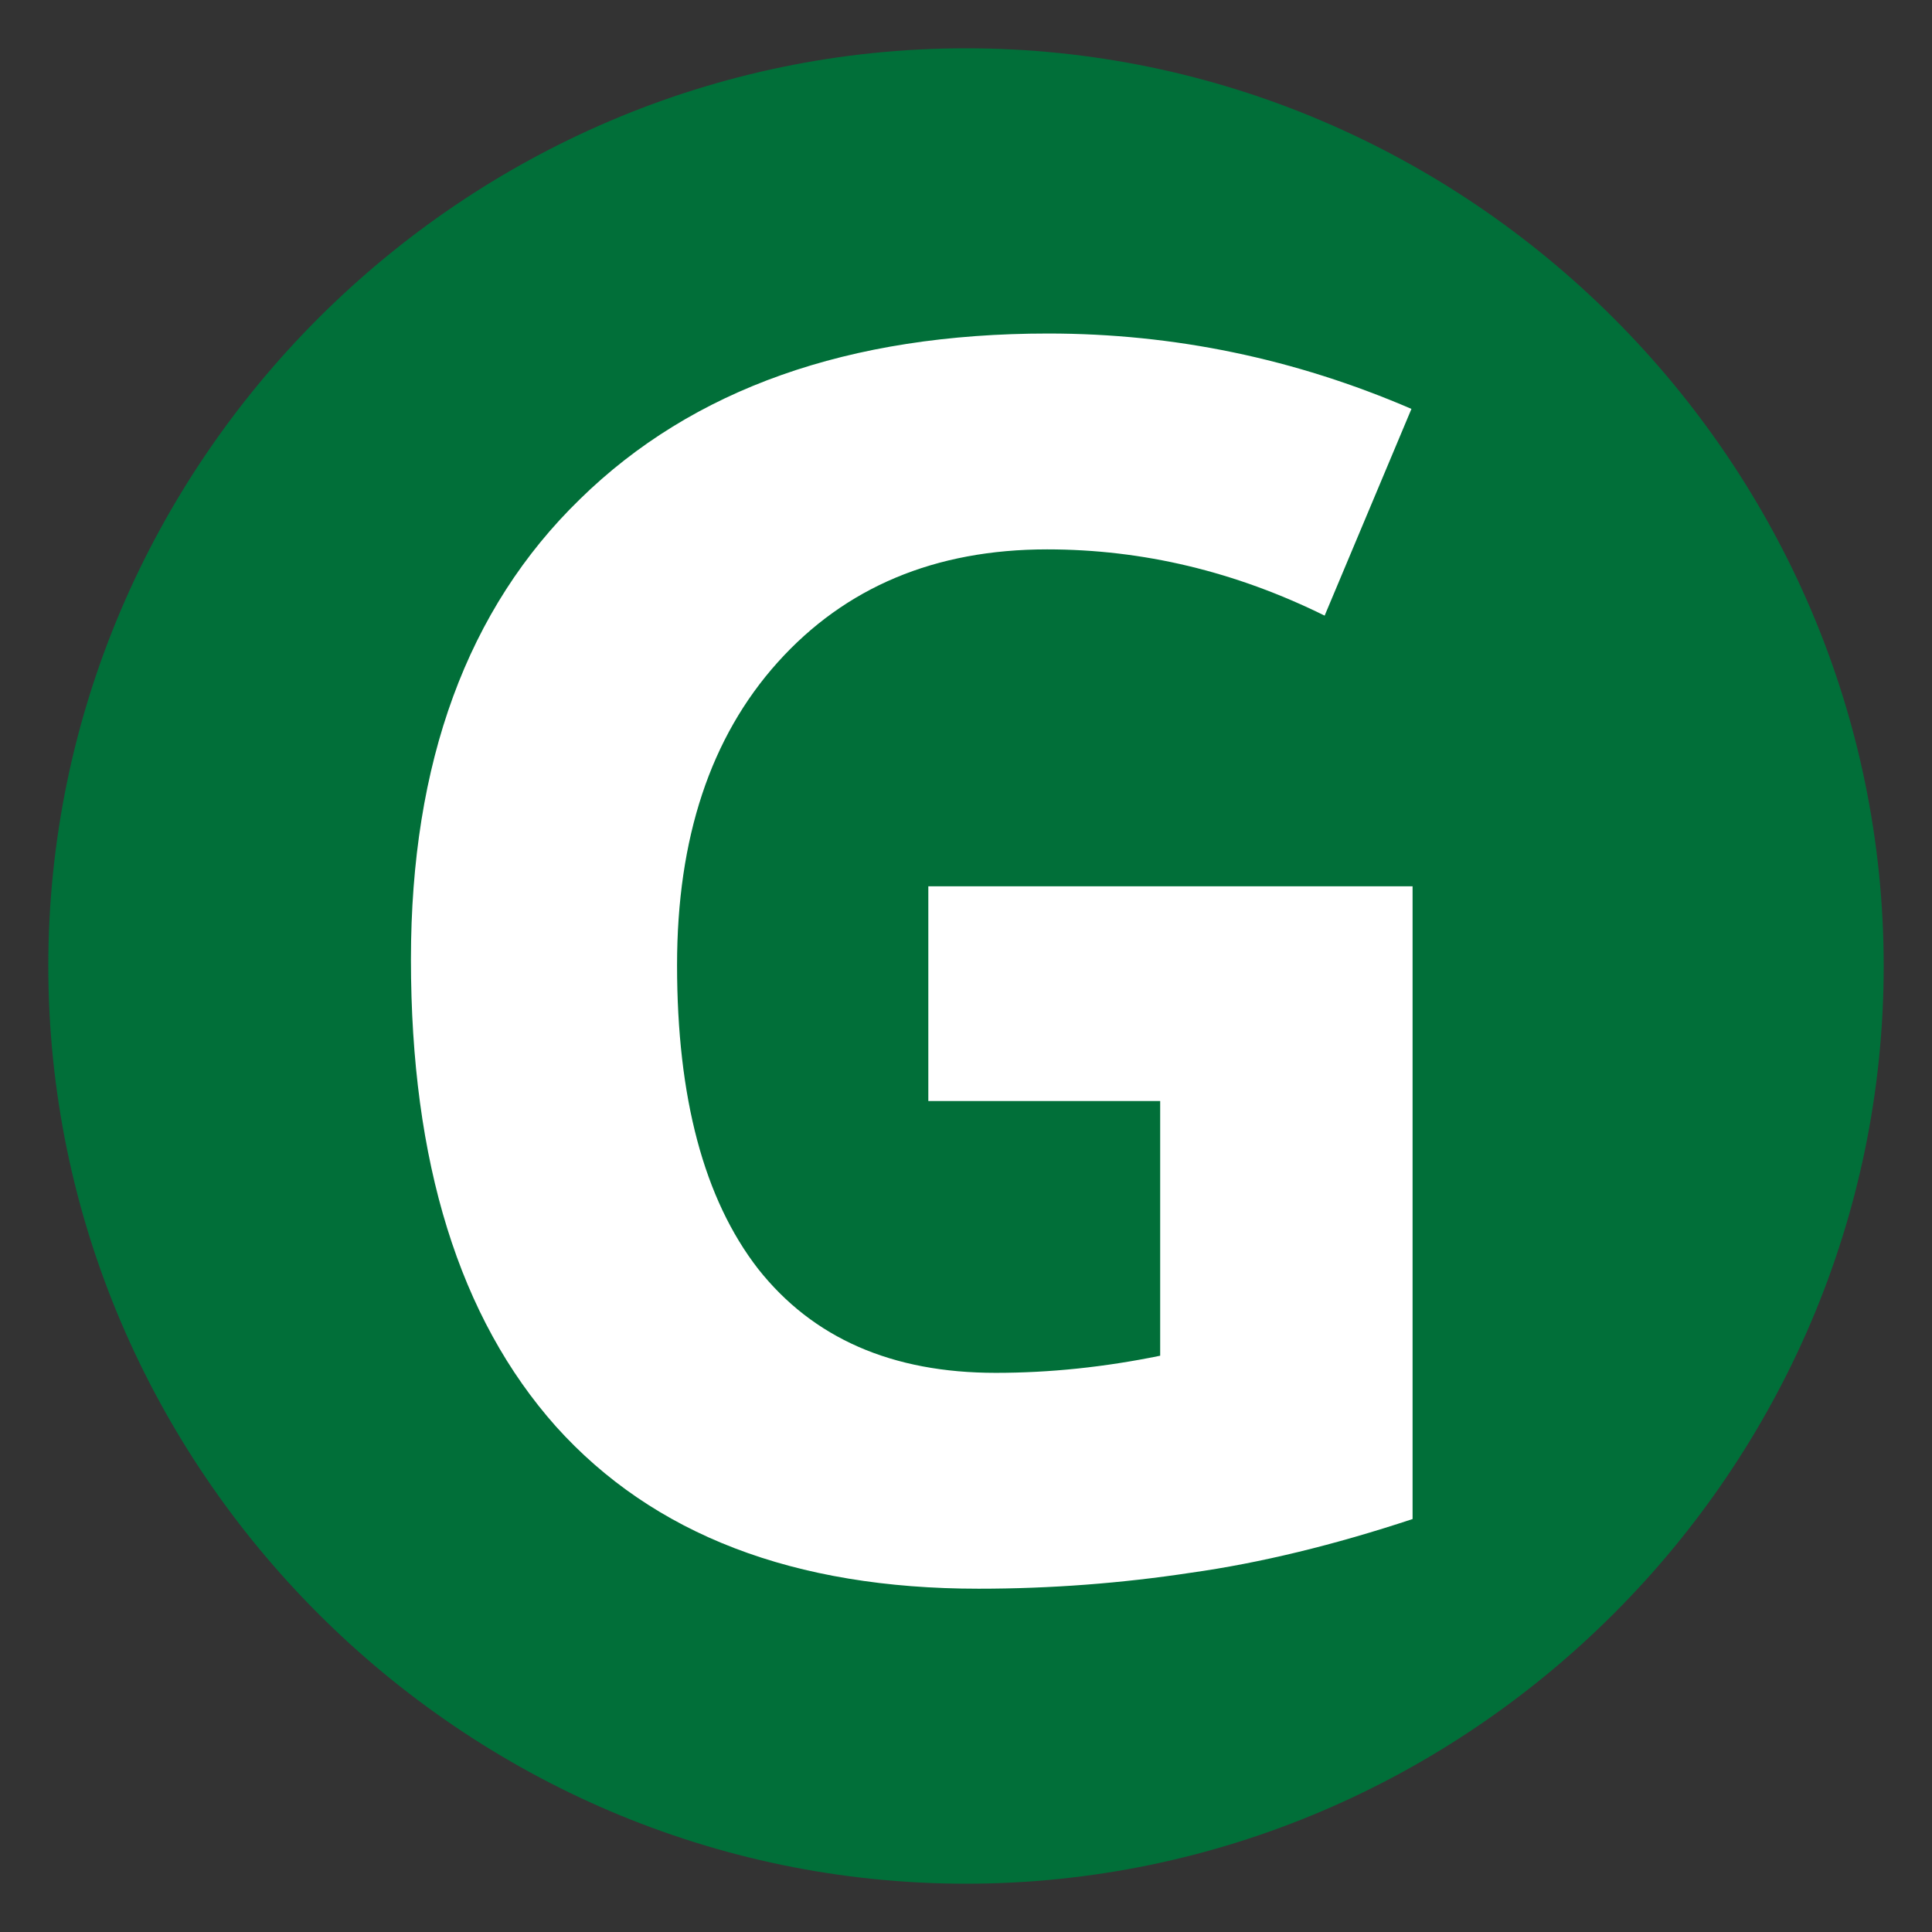 <?xml version="1.0" encoding="UTF-8"?>
<svg width="400" height="400" version="1.1" xmlns="http://www.w3.org/2000/svg">
 <rect width="100%" height="100%" fill="#333333" stroke="none"/>
 <path d="m200 390c-104.28 0-190-85.731-190-190s85.721-190 190-190 190 85.721 190 190-85.721 190-190 190z" fill="#016f39"/>
 <path d="m192.2 183.5h100.26v131c-16.257 5.38-31.568 9.104-45.874 11.114-14.366 2.187-29.027 3.311-43.983 3.311-38.189 0-67.333-11.173-87.491-33.578-20.042-22.523-30.031-54.742-30.031-96.714 0-40.79 11.645-72.595 34.997-95.295 23.291-22.819 55.629-34.287 96.95-34.287 26.012 0 51.077 5.202 75.197 15.607l-17.971 42.8c-18.445-9.104-37.598-13.715-57.461-13.715-23.173 0-41.795 7.803-55.806 23.41-13.893 15.489-20.809 36.357-20.809 62.663 0 27.43 5.557 48.416 16.789 62.9 11.35 14.365 27.725 21.518 49.185 21.518 11.173 0 22.524-1.182 34.051-3.547v-52.732h-48.003z" fill="#fff"/>
</svg>
